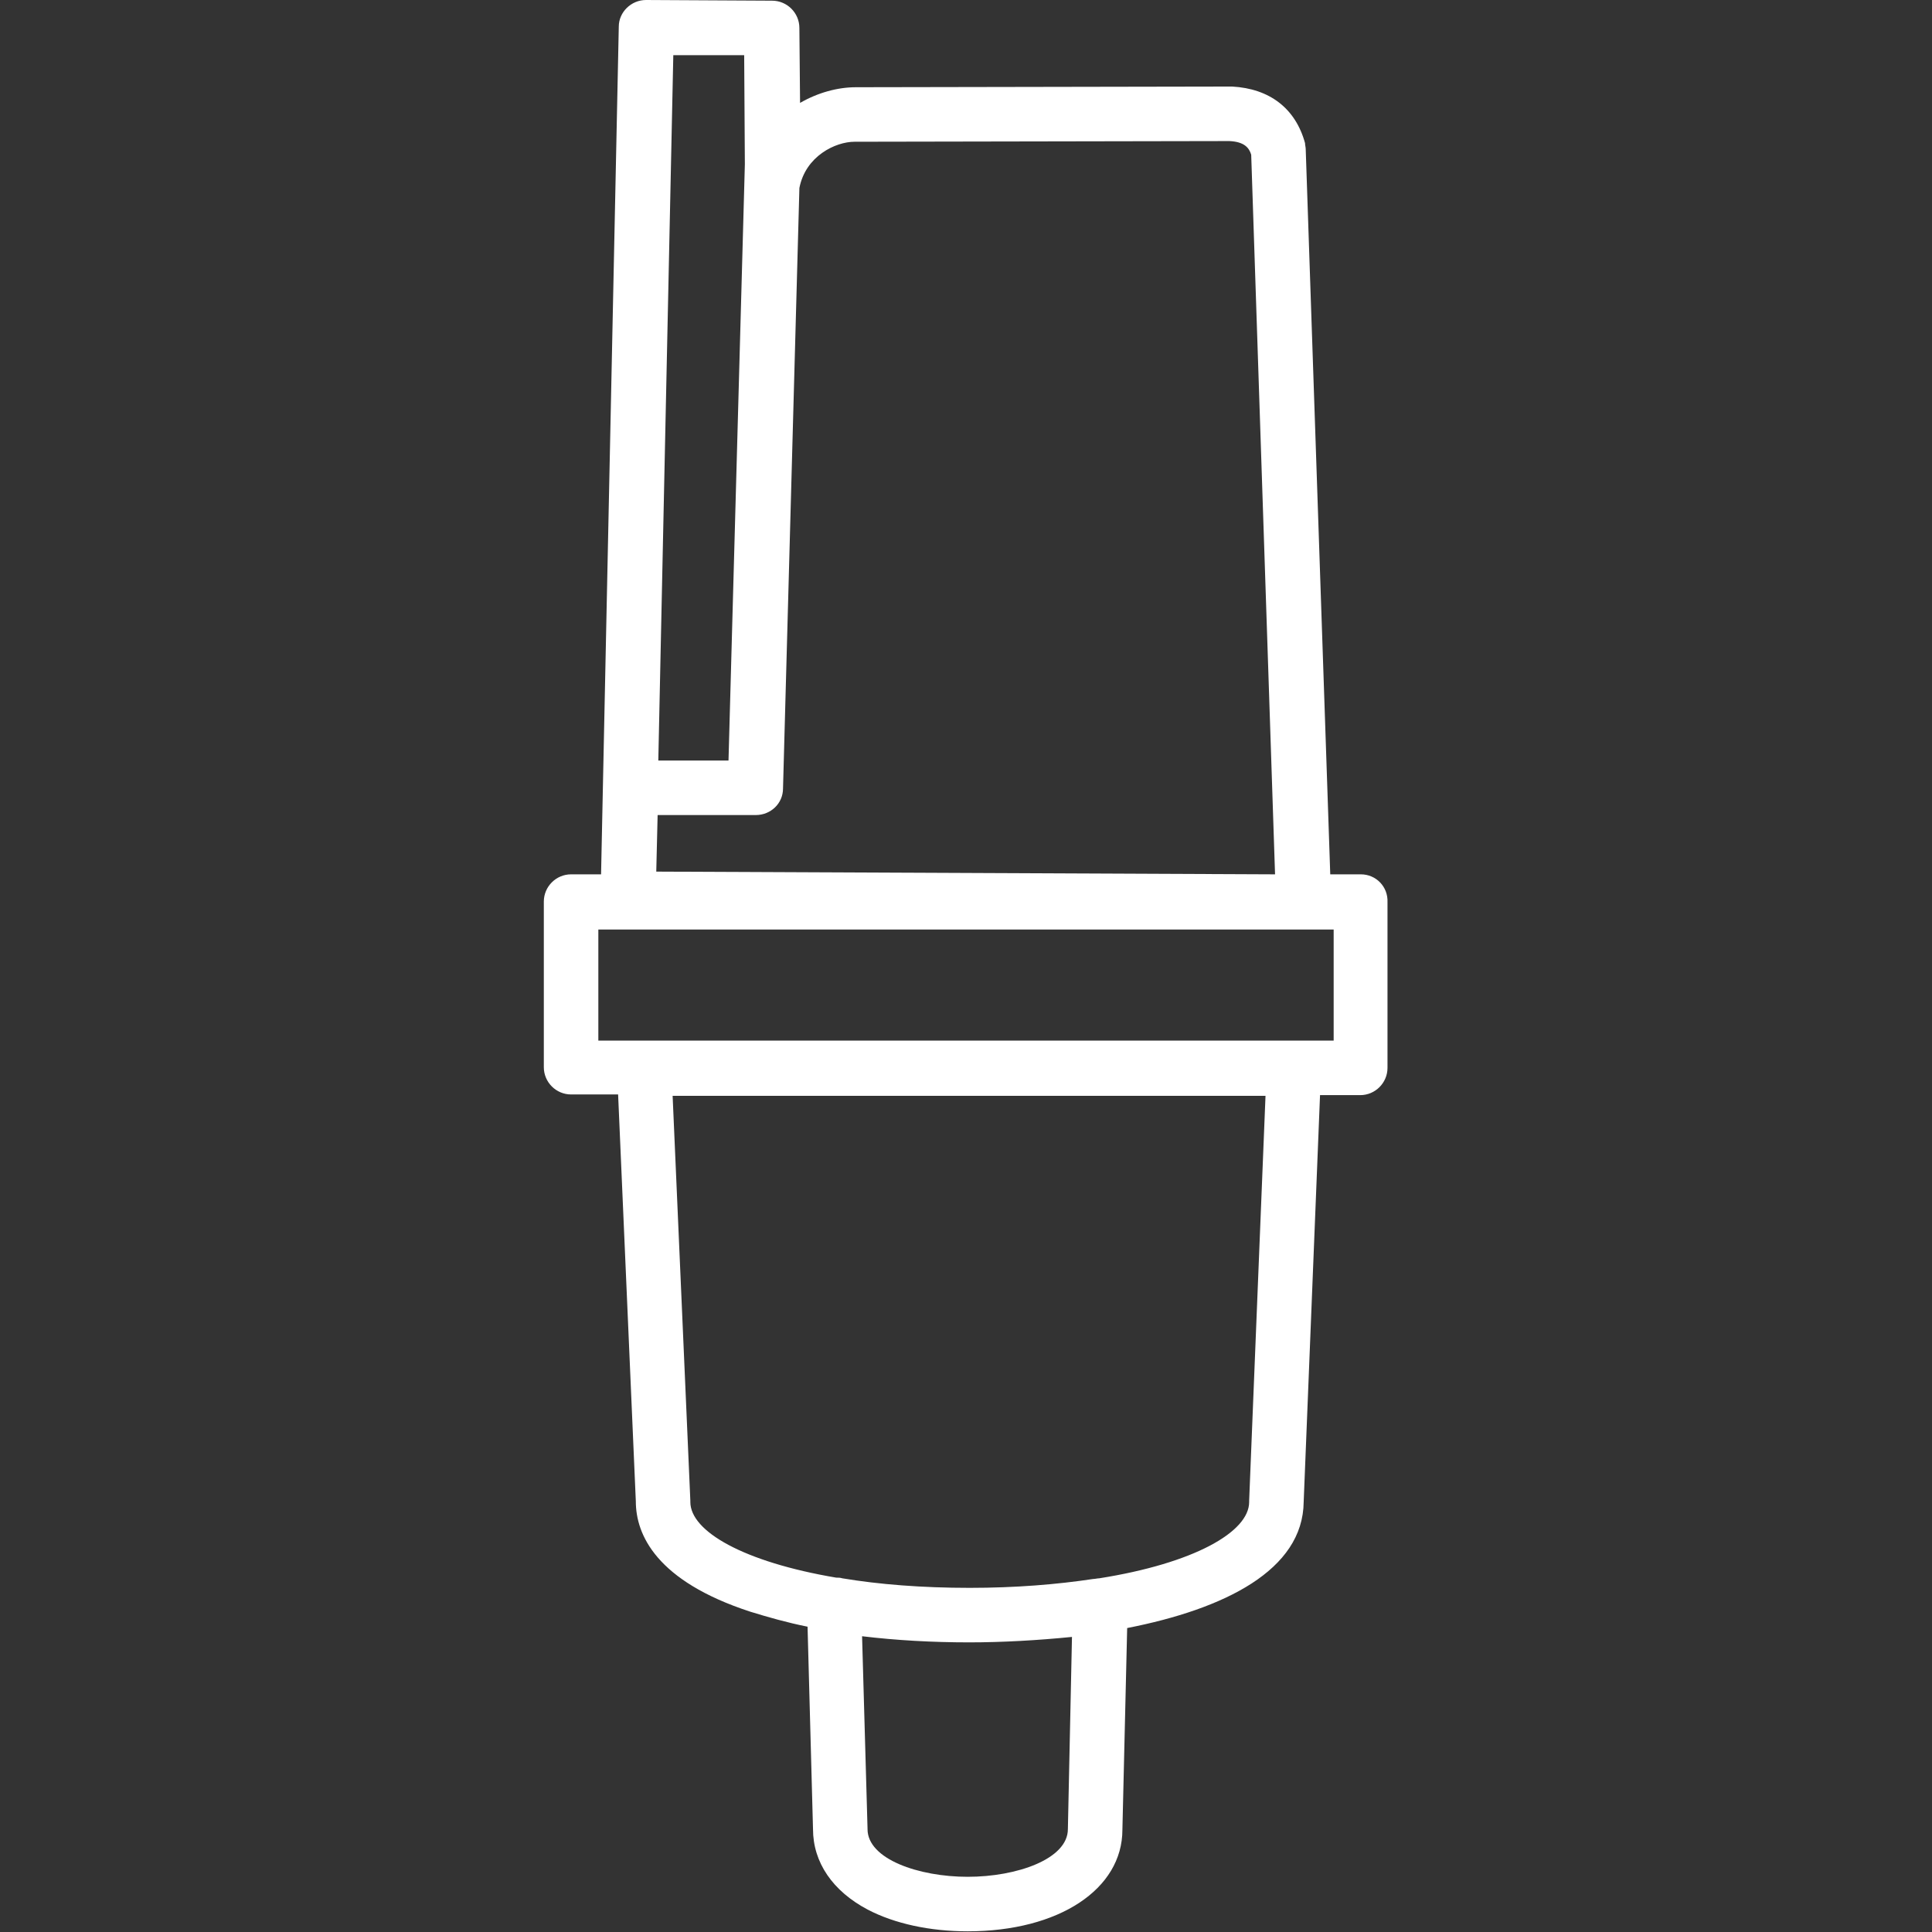 <?xml version="1.0" encoding="utf-8"?>
<!-- Generator: Adobe Illustrator 26.5.0, SVG Export Plug-In . SVG Version: 6.00 Build 0)  -->
<svg version="1.0" id="svg" xmlns="http://www.w3.org/2000/svg" xmlns:xlink="http://www.w3.org/1999/xlink" x="0px" y="0px"
	 viewBox="0 0 283.5 283.5" style="enable-background:new 0 0 283.5 283.5;" xml:space="preserve">
<rect x="0" y="0" width="283.5" height="283.5" fill="#333333" stroke="none"/>
<style type="text/css">
	.st0{fill:#FFFFFF;}
</style>
<path class="st0" d="M199.7,128.3h-4.5l-3.6-106.4c0-0.3-0.1-0.6-0.1-0.9c-1.4-5.1-5.2-8-10.7-8.3c-0.1,0-0.2,0-0.2,0l-55,0.1
	c-2.7,0-5.6,0.8-8.2,2.3l-0.1-11c0-2.2-1.8-4-4-4L94.8,0c0,0,0,0,0,0c-2.2,0-4,1.8-4,3.9l-2.6,124.4h-4.4c-2.2,0-4,1.8-4,4v24.3
	c0,2.2,1.8,4,4,4h6.9l2.6,59.7c0,4.9,3,11.7,16.8,16.2c2.6,0.8,5.4,1.6,8.4,2.2l0.8,29.7c0,4.9,2.9,9.1,8,11.8
	c4,2.1,9.2,3.2,14.7,3.2c13.4,0,22.7-6.2,22.7-14.9l0.7-29.6c14.3-2.8,25.8-8.5,25.9-18.5l2.4-59.7h5.9c2.2,0,4-1.8,4-4v-24.3
	C203.7,130.1,201.9,128.3,199.7,128.3z M125.4,20.8C125.4,20.8,125.5,20.8,125.4,20.8l55-0.1c2.2,0.1,2.9,1,3.2,2l3.5,105.6
	l-90.8-0.4l0.2-8.3h14.4c2.2,0,4-1.7,4-3.9l2.4-88c0,0,0-0.1,0-0.1C118.2,22.9,122.6,20.8,125.4,20.8z M109.2,8.1l0.1,16l-2.4,87.5
	H96.6L98.8,8.1L109.2,8.1z M156.7,268.4c0,4.4-7.5,7-14.7,7c-7.2,0-14.7-2.6-14.7-7c0,0,0-0.1,0-0.1l-0.8-28.2
	c5,0.6,10.3,0.9,15.7,0.9c4.9,0,10.1-0.3,15.1-0.8L156.7,268.4z M183.3,220.2c0,0.1,0,0.1,0,0.2c0,4.4-8.1,9-22,11.2
	c-0.3,0-0.6,0.1-0.9,0.1c-5.3,0.8-11.4,1.3-18.1,1.3c-7,0-13.3-0.5-18.7-1.4c-0.3-0.1-0.6-0.1-0.9-0.1c-13.6-2.3-21.4-6.8-21.4-11.1
	c0-0.1,0-0.1,0-0.2l-2.6-59.4h87L183.3,220.2z M195.7,152.7H87.8v-16.3h103.5c0,0,0,0,0,0h4.4V152.7z"/>
</svg>
